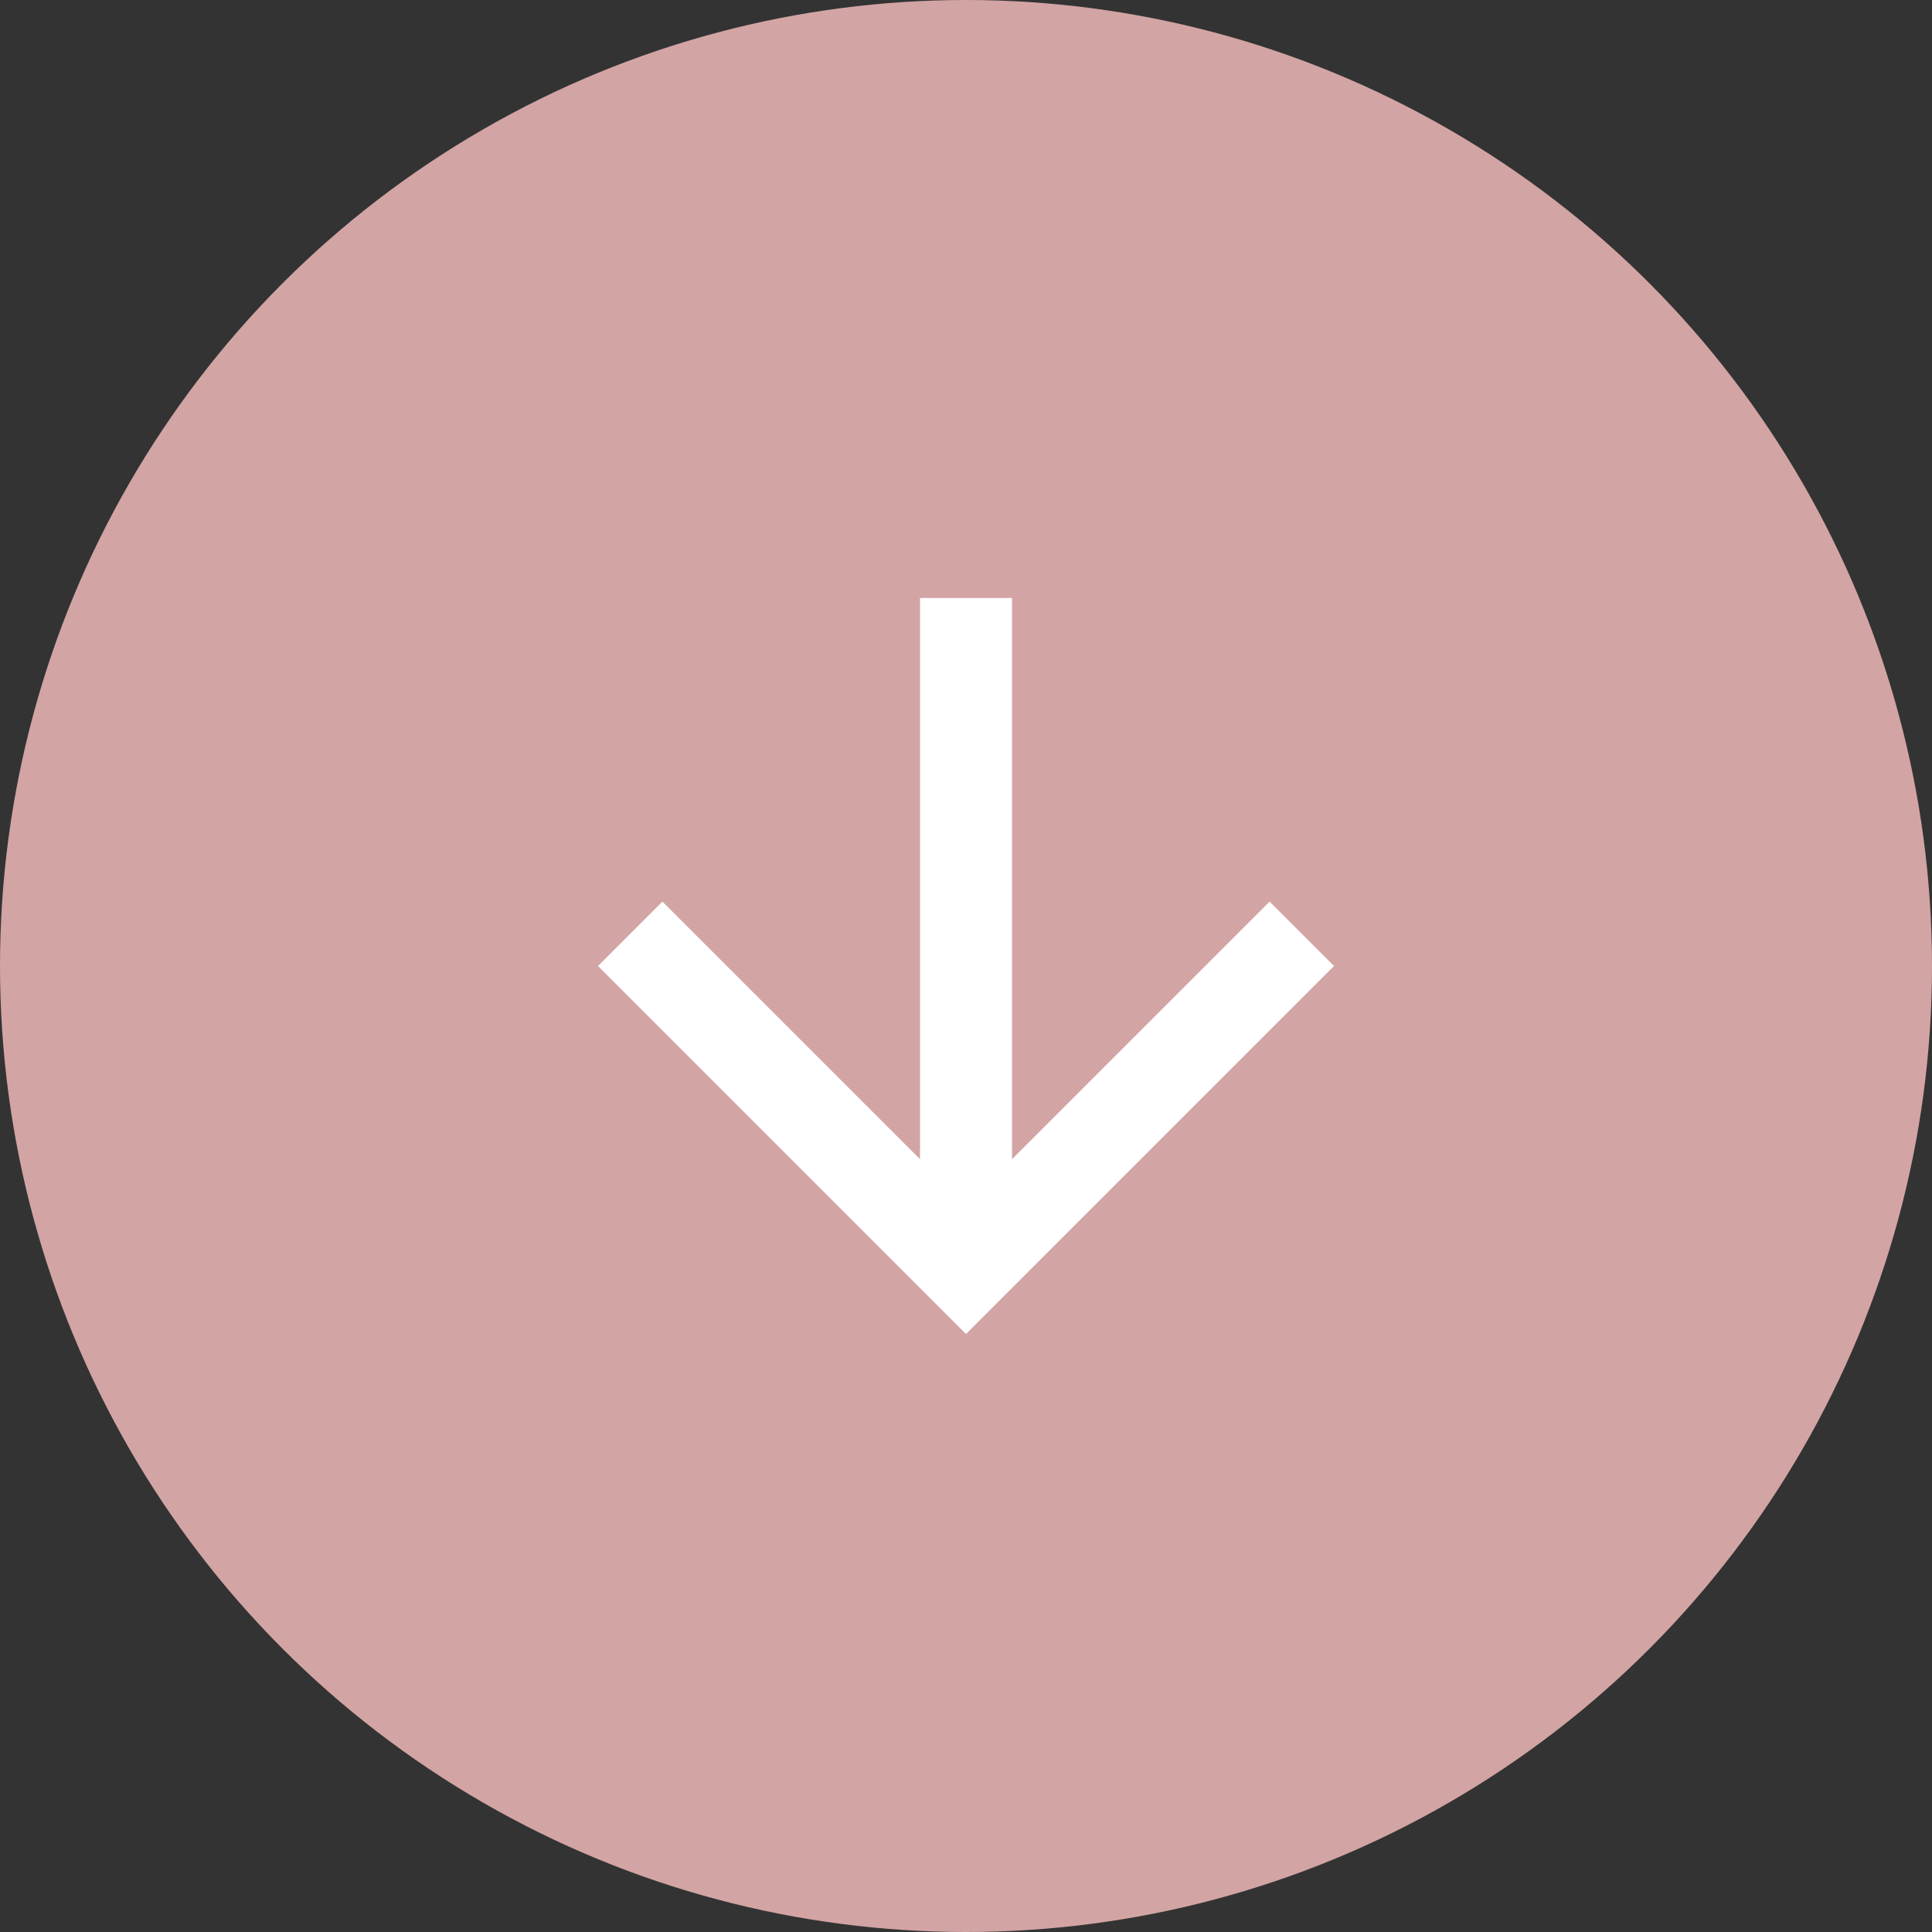<svg id="下へ" xmlns="http://www.w3.org/2000/svg" width="42" height="42" viewBox="0 0 42 42">
  <rect x="0" y="0" width="42" height="42" fill="#333333" stroke="none"/>
  <circle id="楕円形_2" data-name="楕円形 2" cx="21" cy="21" r="21" fill="#d3a4a4"/>
  <g id="Arrow_Back" data-name="Arrow Back" transform="translate(13 29) rotate(-90)">
    <path id="Arrow_Back-2" data-name="Arrow Back" d="M16,7H3.8L9.4,1.4,8,0,0,8l8,8,1.4-1.4L3.8,9H16Z" fill="#fff"/>
  </g>
</svg>
